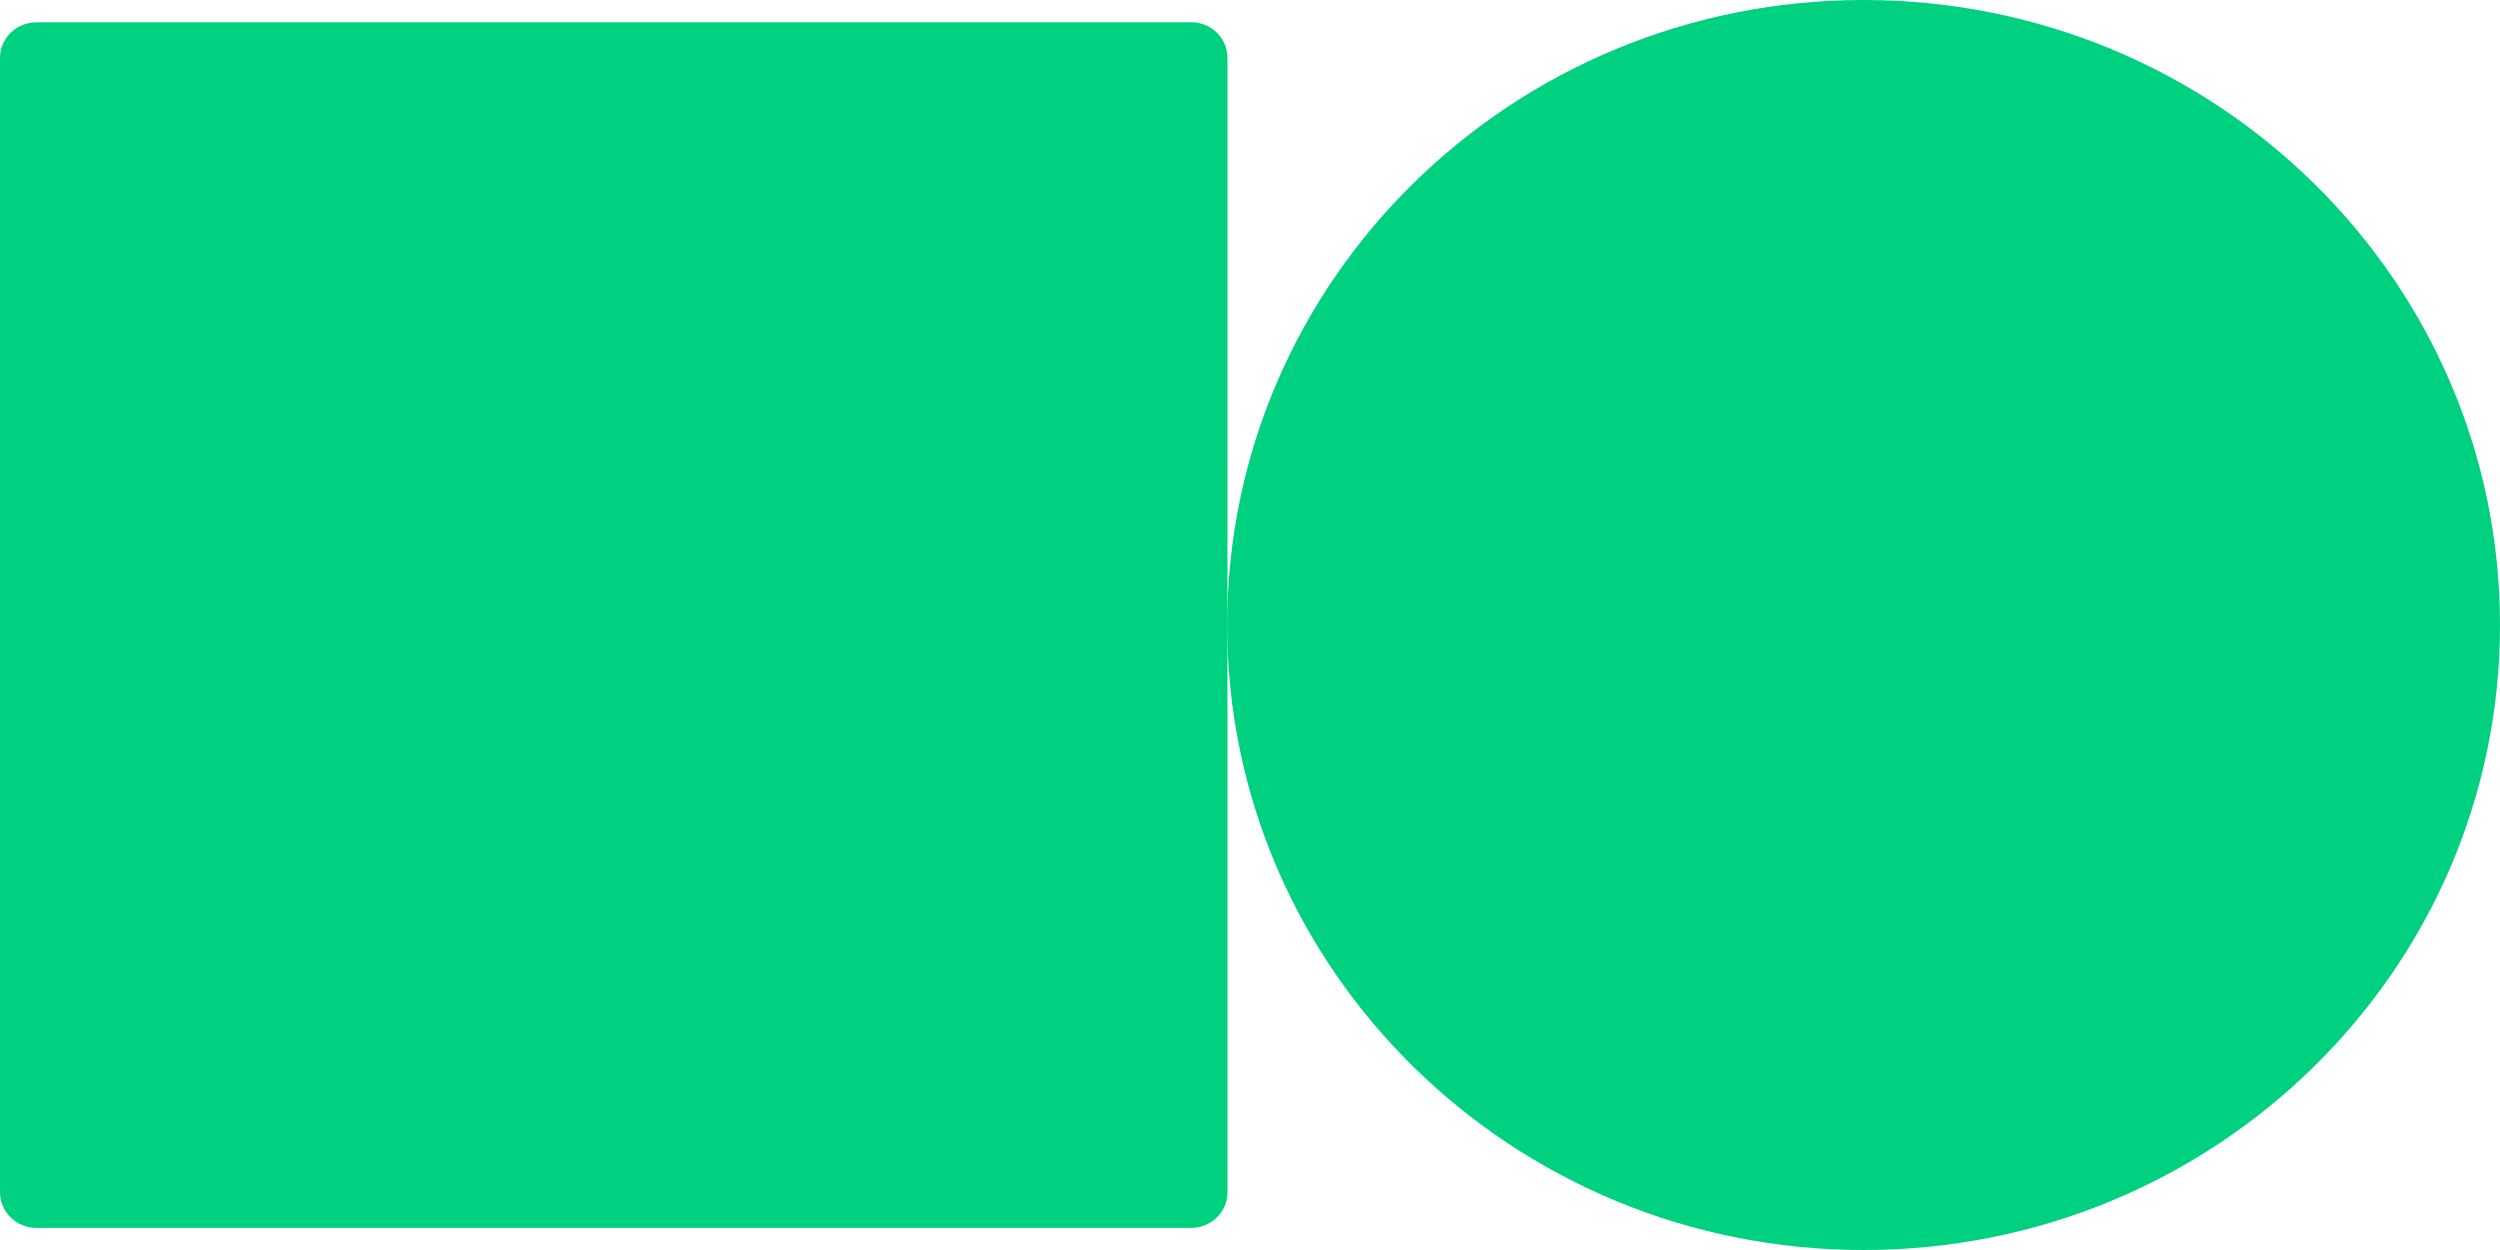 <svg width="112" height="56" viewBox="0 0 112 56" fill="none" xmlns="http://www.w3.org/2000/svg">
<path d="M83.489 56C99.236 56 112 43.465 112 28C112 12.535 99.232 0 83.489 0C67.746 0 54.978 12.535 54.978 28C54.978 43.465 67.742 56 83.489 56Z" fill="#00D180"/>
<path d="M53.36 1.001H1.627C0.728 1.001 0 1.716 0 2.599V53.41C0 54.292 0.728 55.008 1.627 55.008H53.364C54.263 55.008 54.991 54.292 54.991 53.41V2.595C54.991 1.712 54.263 0.997 53.364 0.997L53.36 1.001Z" fill="#00D180"/>
</svg>

